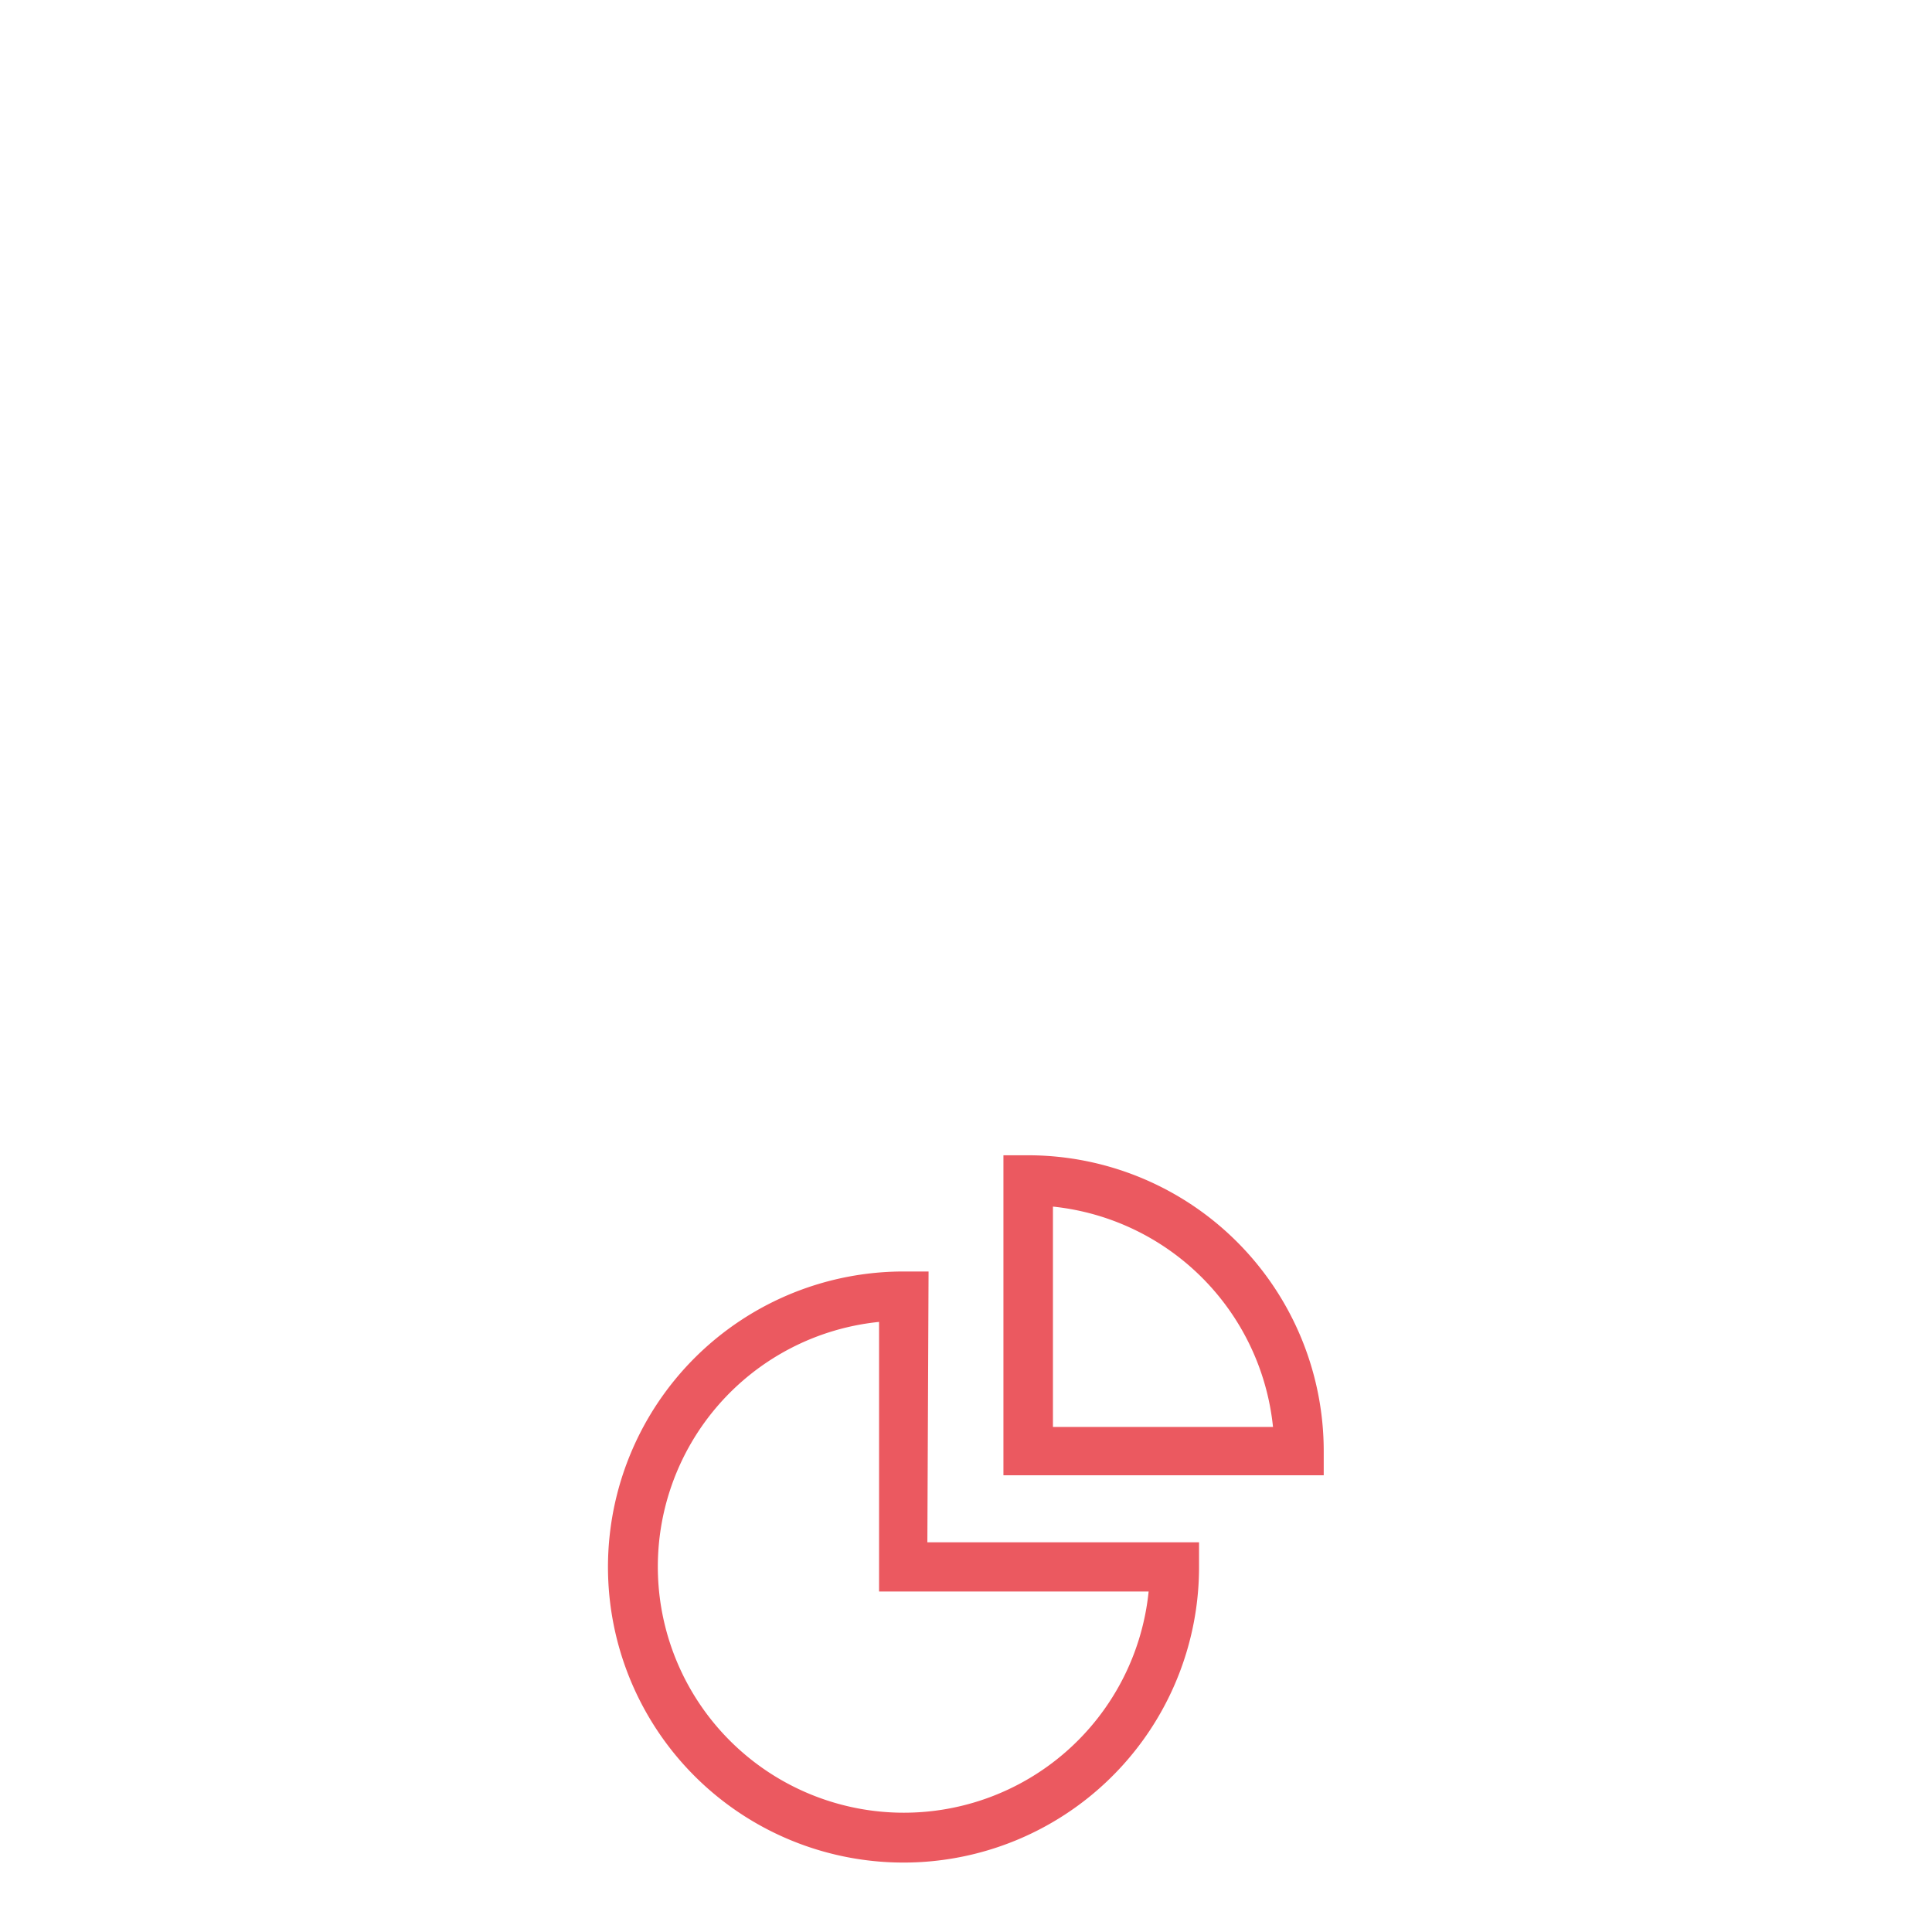 <svg xmlns="http://www.w3.org/2000/svg" width="64" height="64" viewBox="0 0 64 64">
    <g id="picto-rendement-sur-investissement">
        <path d="M30.76,42.12h-.82a9.79,9.79,0,1,0,9.78,9.79v-.82h-9Zm7.29,10.6a8.15,8.15,0,1,1-8.93-8.93v8.93Z" fill="#eb5960"/>
        <path d="M34.06,38.27h-.82v10.6H43.85v-.81A9.8,9.8,0,0,0,34.06,38.27Zm.82,9v-7.3a8.18,8.18,0,0,1,7.29,7.3Z" fill="#eb5960"/>
    </g>
</svg>
